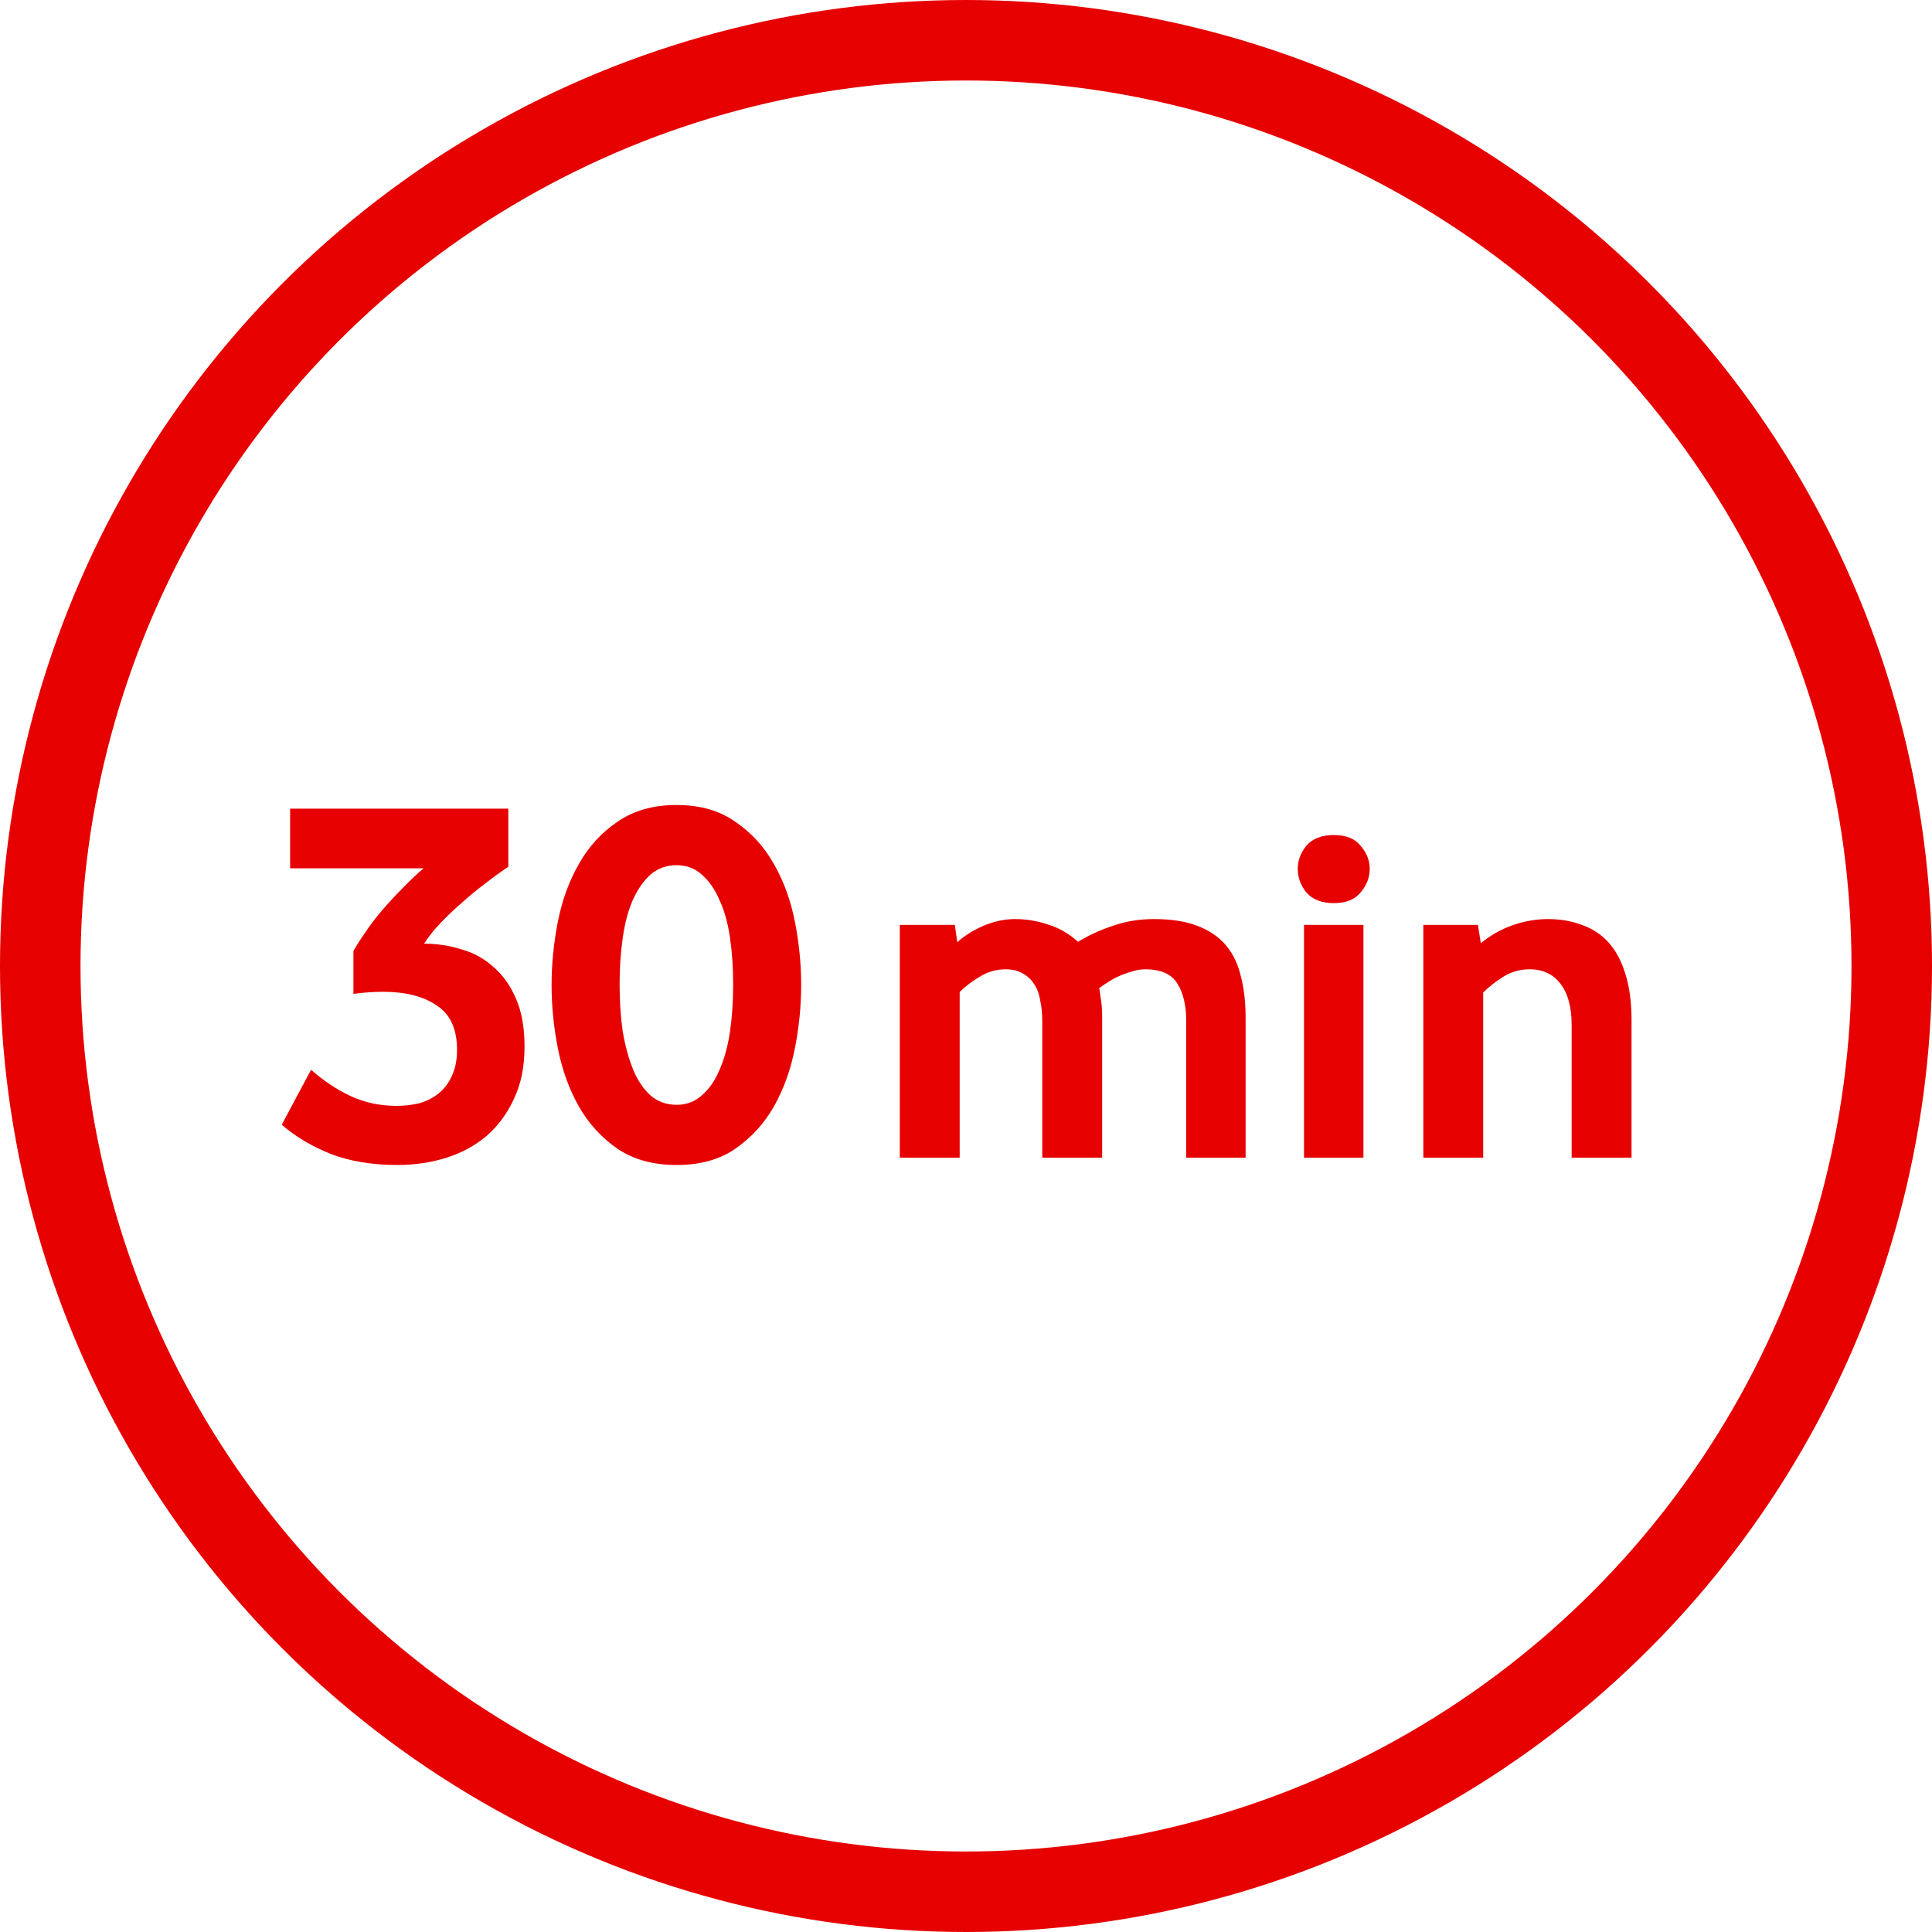 <svg width="48" height="48" viewBox="0 0 48 48" fill="none" xmlns="http://www.w3.org/2000/svg">
<circle cx="24" cy="24" r="23" stroke="#E60000" stroke-width="2"/>
<path d="M7.208 20.091H12.629V21.534C12.447 21.655 12.256 21.794 12.057 21.95C11.858 22.097 11.663 22.258 11.472 22.431C11.281 22.596 11.104 22.765 10.939 22.938C10.774 23.111 10.64 23.28 10.536 23.445C10.857 23.445 11.169 23.493 11.472 23.588C11.775 23.675 12.04 23.822 12.265 24.03C12.499 24.229 12.685 24.494 12.824 24.823C12.963 25.144 13.032 25.538 13.032 26.006C13.032 26.5 12.945 26.929 12.772 27.293C12.607 27.657 12.382 27.965 12.096 28.216C11.81 28.459 11.476 28.641 11.095 28.762C10.714 28.883 10.306 28.944 9.873 28.944C9.249 28.944 8.699 28.853 8.222 28.671C7.745 28.48 7.338 28.238 7 27.943L7.728 26.578C8.031 26.847 8.356 27.063 8.703 27.228C9.058 27.393 9.44 27.475 9.847 27.475C10.046 27.475 10.237 27.453 10.419 27.41C10.601 27.358 10.761 27.276 10.9 27.163C11.039 27.05 11.147 26.907 11.225 26.734C11.312 26.552 11.355 26.335 11.355 26.084C11.355 25.564 11.186 25.196 10.848 24.979C10.519 24.754 10.077 24.641 9.522 24.641C9.409 24.641 9.288 24.645 9.158 24.654C9.028 24.663 8.902 24.676 8.781 24.693V23.627C8.859 23.488 8.959 23.332 9.08 23.159C9.201 22.977 9.34 22.795 9.496 22.613C9.652 22.431 9.817 22.253 9.99 22.08C10.163 21.898 10.341 21.729 10.523 21.573H7.208V20.091Z" fill="#E60000"/>
<path d="M19.905 24.472C19.905 24.992 19.853 25.516 19.749 26.045C19.645 26.574 19.472 27.055 19.229 27.488C18.986 27.913 18.666 28.264 18.267 28.541C17.877 28.81 17.392 28.944 16.811 28.944C16.23 28.944 15.741 28.81 15.342 28.541C14.943 28.264 14.623 27.913 14.38 27.488C14.137 27.055 13.964 26.574 13.86 26.045C13.756 25.516 13.704 24.992 13.704 24.472C13.704 23.952 13.756 23.428 13.86 22.899C13.964 22.37 14.137 21.894 14.38 21.469C14.623 21.036 14.943 20.685 15.342 20.416C15.741 20.139 16.23 20 16.811 20C17.392 20 17.877 20.139 18.267 20.416C18.666 20.685 18.986 21.036 19.229 21.469C19.472 21.894 19.645 22.37 19.749 22.899C19.853 23.428 19.905 23.952 19.905 24.472ZM18.215 24.459C18.215 24.043 18.189 23.657 18.137 23.302C18.085 22.938 17.998 22.626 17.877 22.366C17.764 22.097 17.617 21.885 17.435 21.729C17.262 21.573 17.054 21.495 16.811 21.495C16.56 21.495 16.343 21.573 16.161 21.729C15.988 21.885 15.84 22.097 15.719 22.366C15.606 22.626 15.524 22.938 15.472 23.302C15.42 23.657 15.394 24.043 15.394 24.459C15.394 24.875 15.42 25.265 15.472 25.629C15.533 25.984 15.619 26.301 15.732 26.578C15.845 26.847 15.988 27.059 16.161 27.215C16.343 27.371 16.56 27.449 16.811 27.449C17.054 27.449 17.262 27.371 17.435 27.215C17.617 27.059 17.764 26.847 17.877 26.578C17.998 26.301 18.085 25.984 18.137 25.629C18.189 25.265 18.215 24.875 18.215 24.459Z" fill="#E60000"/>
<path d="M29.471 28.762V25.366C29.471 24.982 29.399 24.674 29.255 24.442C29.111 24.202 28.843 24.082 28.451 24.082C28.339 24.082 28.223 24.102 28.103 24.142C27.991 24.174 27.883 24.214 27.779 24.262C27.675 24.31 27.583 24.362 27.503 24.418C27.423 24.466 27.359 24.51 27.311 24.55C27.327 24.646 27.343 24.754 27.359 24.874C27.375 24.994 27.383 25.126 27.383 25.27V28.762H25.895V25.366C25.895 25.19 25.879 25.026 25.847 24.874C25.823 24.714 25.775 24.578 25.703 24.466C25.631 24.346 25.535 24.254 25.415 24.19C25.303 24.118 25.159 24.082 24.983 24.082C24.759 24.082 24.547 24.142 24.347 24.262C24.147 24.382 23.979 24.51 23.843 24.646V28.762H22.355V22.978H23.723L23.783 23.41C23.959 23.25 24.175 23.114 24.431 23.002C24.695 22.89 24.959 22.834 25.223 22.834C25.495 22.834 25.763 22.878 26.027 22.966C26.299 23.046 26.551 23.19 26.783 23.398C27.047 23.238 27.335 23.106 27.647 23.002C27.967 22.89 28.307 22.834 28.667 22.834C29.099 22.834 29.459 22.89 29.747 23.002C30.043 23.114 30.279 23.274 30.455 23.482C30.631 23.69 30.755 23.946 30.827 24.25C30.907 24.554 30.947 24.902 30.947 25.294V28.762H29.471Z" fill="#E60000"/>
<path d="M32.398 28.762V22.978H33.874V28.762H32.398ZM33.142 22.438C32.838 22.438 32.61 22.35 32.458 22.174C32.314 21.998 32.242 21.802 32.242 21.586C32.242 21.378 32.314 21.186 32.458 21.01C32.61 20.834 32.838 20.746 33.142 20.746C33.438 20.746 33.658 20.834 33.802 21.01C33.954 21.186 34.03 21.378 34.03 21.586C34.03 21.802 33.954 21.998 33.802 22.174C33.658 22.35 33.438 22.438 33.142 22.438Z" fill="#E60000"/>
<path d="M39.047 28.762V25.462C39.047 25.022 38.955 24.682 38.77 24.442C38.587 24.202 38.331 24.082 38.002 24.082C37.77 24.082 37.554 24.142 37.355 24.262C37.163 24.382 36.995 24.514 36.85 24.658V28.762H35.362V22.978H36.718L36.791 23.434C37.023 23.242 37.282 23.094 37.571 22.99C37.867 22.886 38.163 22.834 38.459 22.834C38.763 22.834 39.042 22.882 39.298 22.978C39.554 23.066 39.775 23.21 39.959 23.41C40.142 23.61 40.282 23.87 40.379 24.19C40.483 24.51 40.535 24.894 40.535 25.342V28.762H39.047Z" fill="#E60000"/>
</svg>
